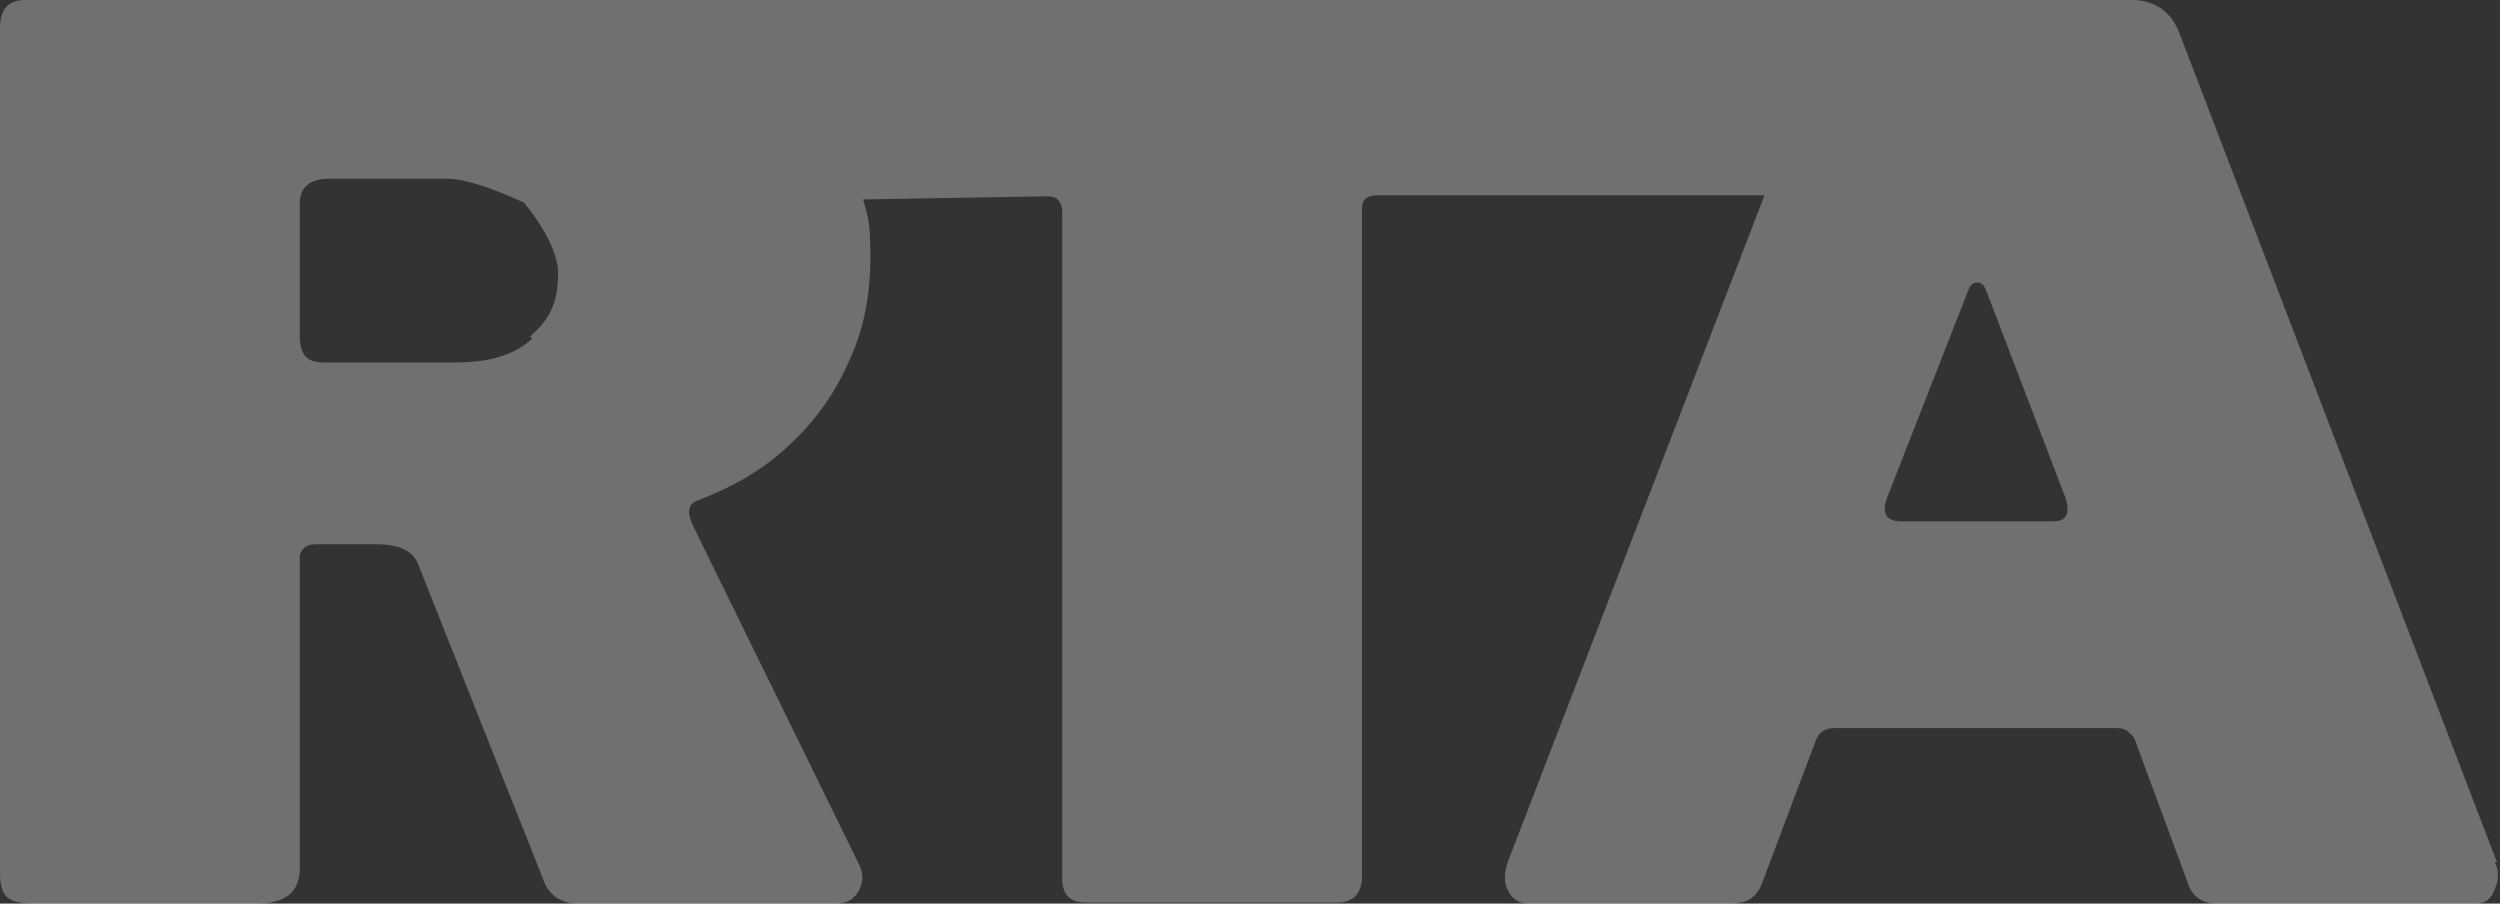 <svg width="83" height="30" viewBox="0 0 83 30" fill="none" xmlns="http://www.w3.org/2000/svg">
<rect x="0" y="0" width="83" height="30" fill="#333333" stroke="none"/>
<g clip-path="url(#clip0_1_944)">
<path d="M82.897 28.621L72.358 1.103C72.083 0.379 71.531 0 70.774 0H0.827C0.276 0 0 0.31 0 0.931V29C0 29.345 0.069 29.621 0.207 29.759C0.379 29.931 0.689 30 1.137 30H8.507C9.471 30 9.953 29.621 9.953 28.828V18.517C9.953 18.448 9.953 18.379 10.022 18.276C10.125 18.138 10.263 18.069 10.47 18.069H12.502C13.225 18.069 13.707 18.276 13.879 18.724L18.012 29.138C18.184 29.69 18.598 30 19.183 30H27.724C28.069 30 28.309 29.897 28.482 29.621C28.654 29.345 28.688 29.035 28.516 28.69L22.971 17.379C22.799 16.965 22.868 16.724 23.144 16.621C24.246 16.207 25.244 15.655 26.071 14.897C26.966 14.103 27.655 13.172 28.137 12.103C28.654 11.034 28.895 9.862 28.895 8.586C28.895 7.31 28.826 7.241 28.654 6.621L34.784 6.517C35.094 6.517 35.266 6.69 35.266 7.069V29.172C35.266 29.724 35.542 29.965 36.059 29.965H44.393C44.944 29.965 45.219 29.655 45.219 29.069V6.897C45.219 6.621 45.392 6.483 45.736 6.483H58.582L50.11 28.483C49.938 28.897 49.903 29.276 50.075 29.586C50.213 29.862 50.454 30 50.764 30H57.446C57.756 30 57.997 29.931 58.134 29.828C58.307 29.69 58.41 29.552 58.479 29.379L60.27 24.621C60.373 24.31 60.58 24.172 60.924 24.172H70.257C70.498 24.172 70.636 24.241 70.705 24.345C70.808 24.414 70.877 24.517 70.912 24.655L72.634 29.31C72.771 29.759 73.116 30 73.598 30H82.208C82.518 30 82.725 29.828 82.828 29.517C82.966 29.207 82.966 28.897 82.828 28.621H82.897ZM17.668 11.241C17.082 11.793 16.221 12.034 15.119 12.034H10.711C10.194 12.034 9.953 11.759 9.953 11.172V6.759C9.953 6.207 10.297 5.931 10.952 5.931H14.809C15.739 5.931 17.22 6.655 17.392 6.724C17.392 6.724 18.529 8.034 18.529 9.069C18.529 10.103 18.219 10.621 17.599 11.172L17.668 11.241ZM68.122 17.31H63.128C62.612 17.31 62.439 17.035 62.681 16.448L65.367 9.586C65.436 9.448 65.505 9.379 65.642 9.379C65.78 9.379 65.849 9.448 65.918 9.586L68.57 16.517C68.742 17.069 68.604 17.31 68.156 17.31H68.122Z" fill="white" fill-opacity="0.3"/>
</g>
<defs>
<clipPath id="clip0_1_944">
<rect width="83" height="30" fill="white"/>
</clipPath>
</defs>
</svg>

